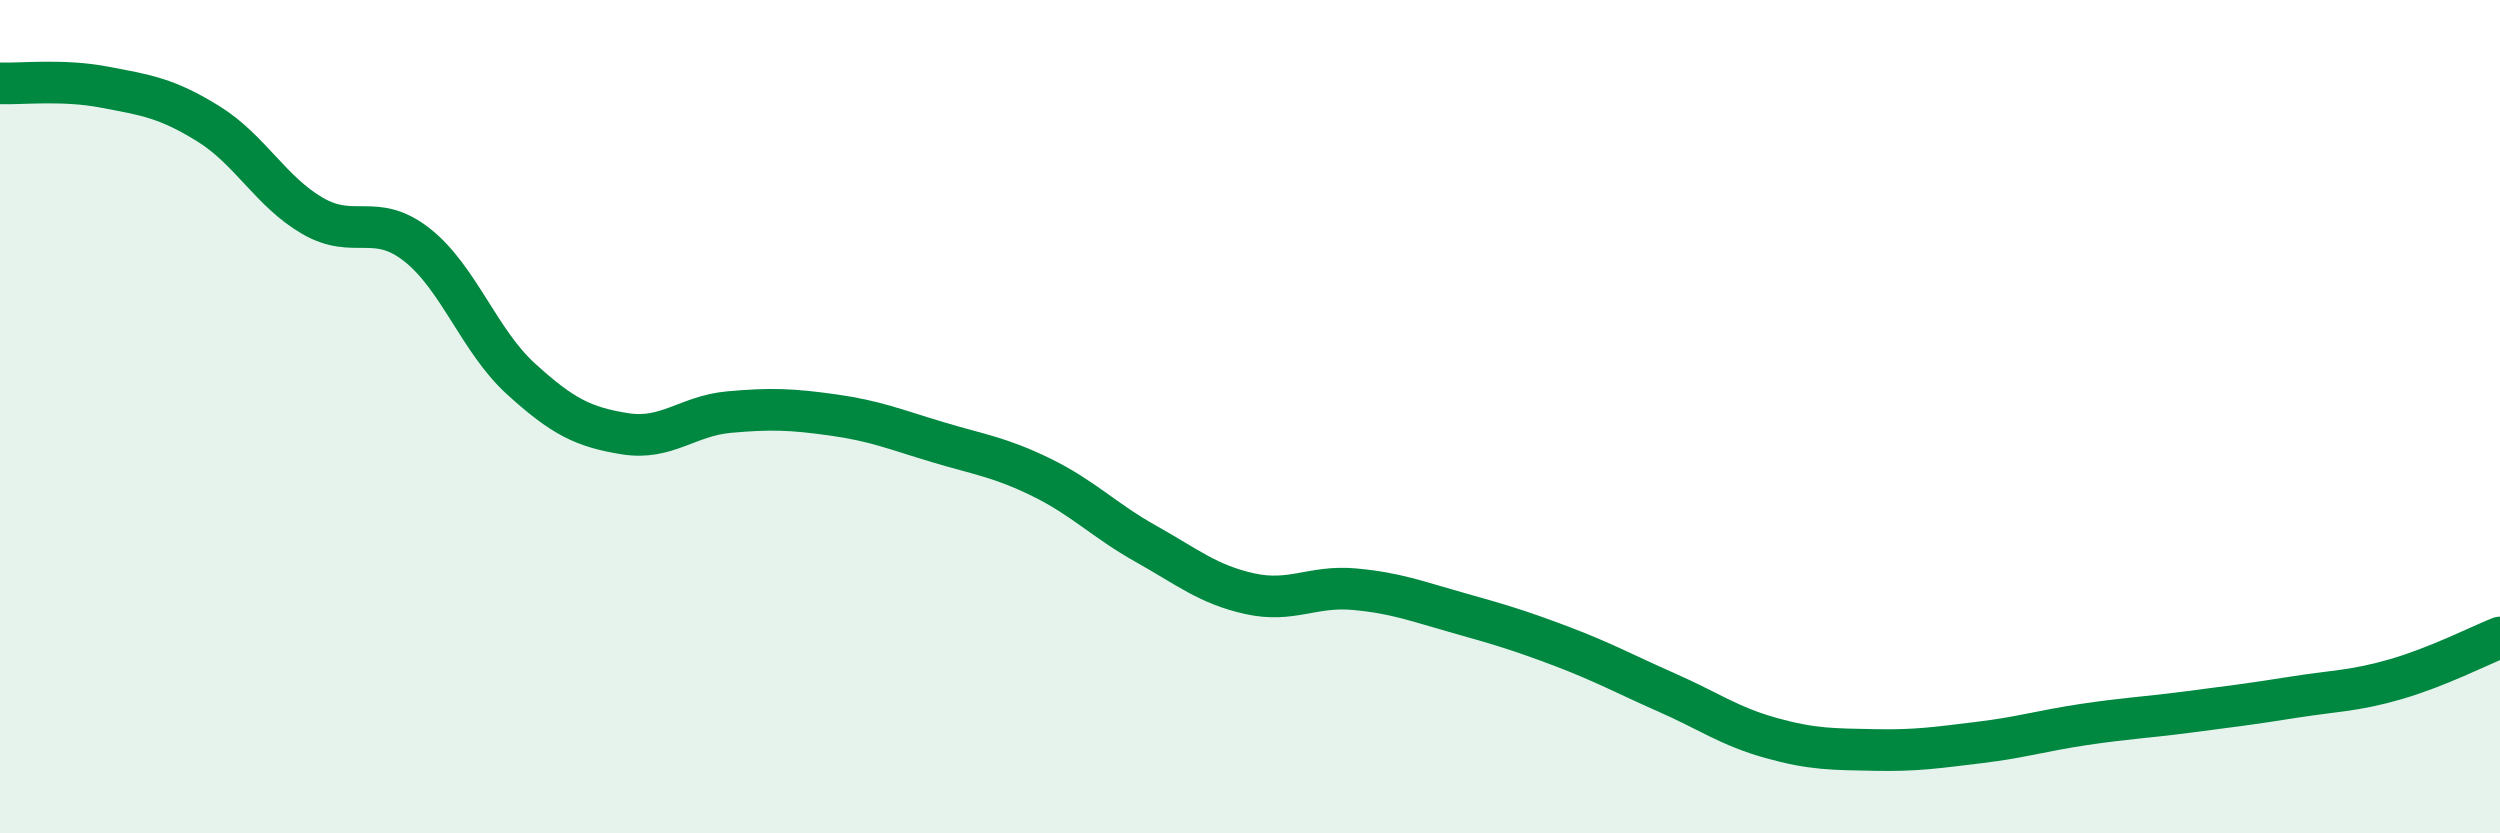 
    <svg width="60" height="20" viewBox="0 0 60 20" xmlns="http://www.w3.org/2000/svg">
      <path
        d="M 0,2 C 0.5,2.02 1.5,1.9 2.5,2.09 C 3.5,2.28 4,2.35 5,2.97 C 6,3.59 6.5,4.6 7.5,5.18 C 8.5,5.76 9,5.09 10,5.87 C 11,6.65 11.5,8.18 12.5,9.09 C 13.5,10 14,10.25 15,10.41 C 16,10.57 16.5,9.98 17.5,9.89 C 18.5,9.8 19,9.82 20,9.96 C 21,10.1 21.5,10.31 22.5,10.61 C 23.5,10.91 24,10.97 25,11.46 C 26,11.95 26.5,12.49 27.5,13.05 C 28.5,13.61 29,14.03 30,14.25 C 31,14.47 31.5,14.05 32.5,14.14 C 33.5,14.23 34,14.43 35,14.71 C 36,14.99 36.5,15.14 37.5,15.52 C 38.5,15.9 39,16.18 40,16.62 C 41,17.06 41.5,17.43 42.5,17.71 C 43.5,17.99 44,17.98 45,18 C 46,18.02 46.5,17.94 47.5,17.82 C 48.5,17.7 49,17.54 50,17.39 C 51,17.24 51.5,17.22 52.5,17.09 C 53.5,16.96 54,16.9 55,16.74 C 56,16.58 56.5,16.59 57.5,16.3 C 58.5,16.01 59.5,15.5 60,15.3L60 20L0 20Z"
        fill="#008740"
        opacity="0.1"
        stroke-linecap="round"
        stroke-linejoin="round"
      />
      <path
        d="M 0,2 C 0.5,2.02 1.5,1.9 2.5,2.09 C 3.5,2.28 4,2.35 5,2.97 C 6,3.59 6.5,4.6 7.5,5.18 C 8.5,5.76 9,5.09 10,5.87 C 11,6.65 11.5,8.18 12.5,9.09 C 13.5,10 14,10.25 15,10.41 C 16,10.57 16.5,9.98 17.5,9.89 C 18.5,9.8 19,9.82 20,9.96 C 21,10.1 21.5,10.31 22.5,10.61 C 23.5,10.91 24,10.97 25,11.46 C 26,11.95 26.5,12.49 27.5,13.05 C 28.5,13.61 29,14.03 30,14.25 C 31,14.47 31.5,14.05 32.5,14.14 C 33.5,14.23 34,14.43 35,14.71 C 36,14.99 36.5,15.14 37.5,15.52 C 38.5,15.9 39,16.18 40,16.62 C 41,17.06 41.5,17.43 42.5,17.71 C 43.5,17.99 44,17.98 45,18 C 46,18.02 46.5,17.94 47.5,17.82 C 48.5,17.7 49,17.54 50,17.39 C 51,17.24 51.5,17.22 52.5,17.09 C 53.5,16.96 54,16.9 55,16.74 C 56,16.58 56.5,16.59 57.5,16.3 C 58.5,16.01 59.5,15.5 60,15.3"
        stroke="#008740"
        stroke-width="1"
        fill="none"
        stroke-linecap="round"
        stroke-linejoin="round"
      />
    </svg>
  